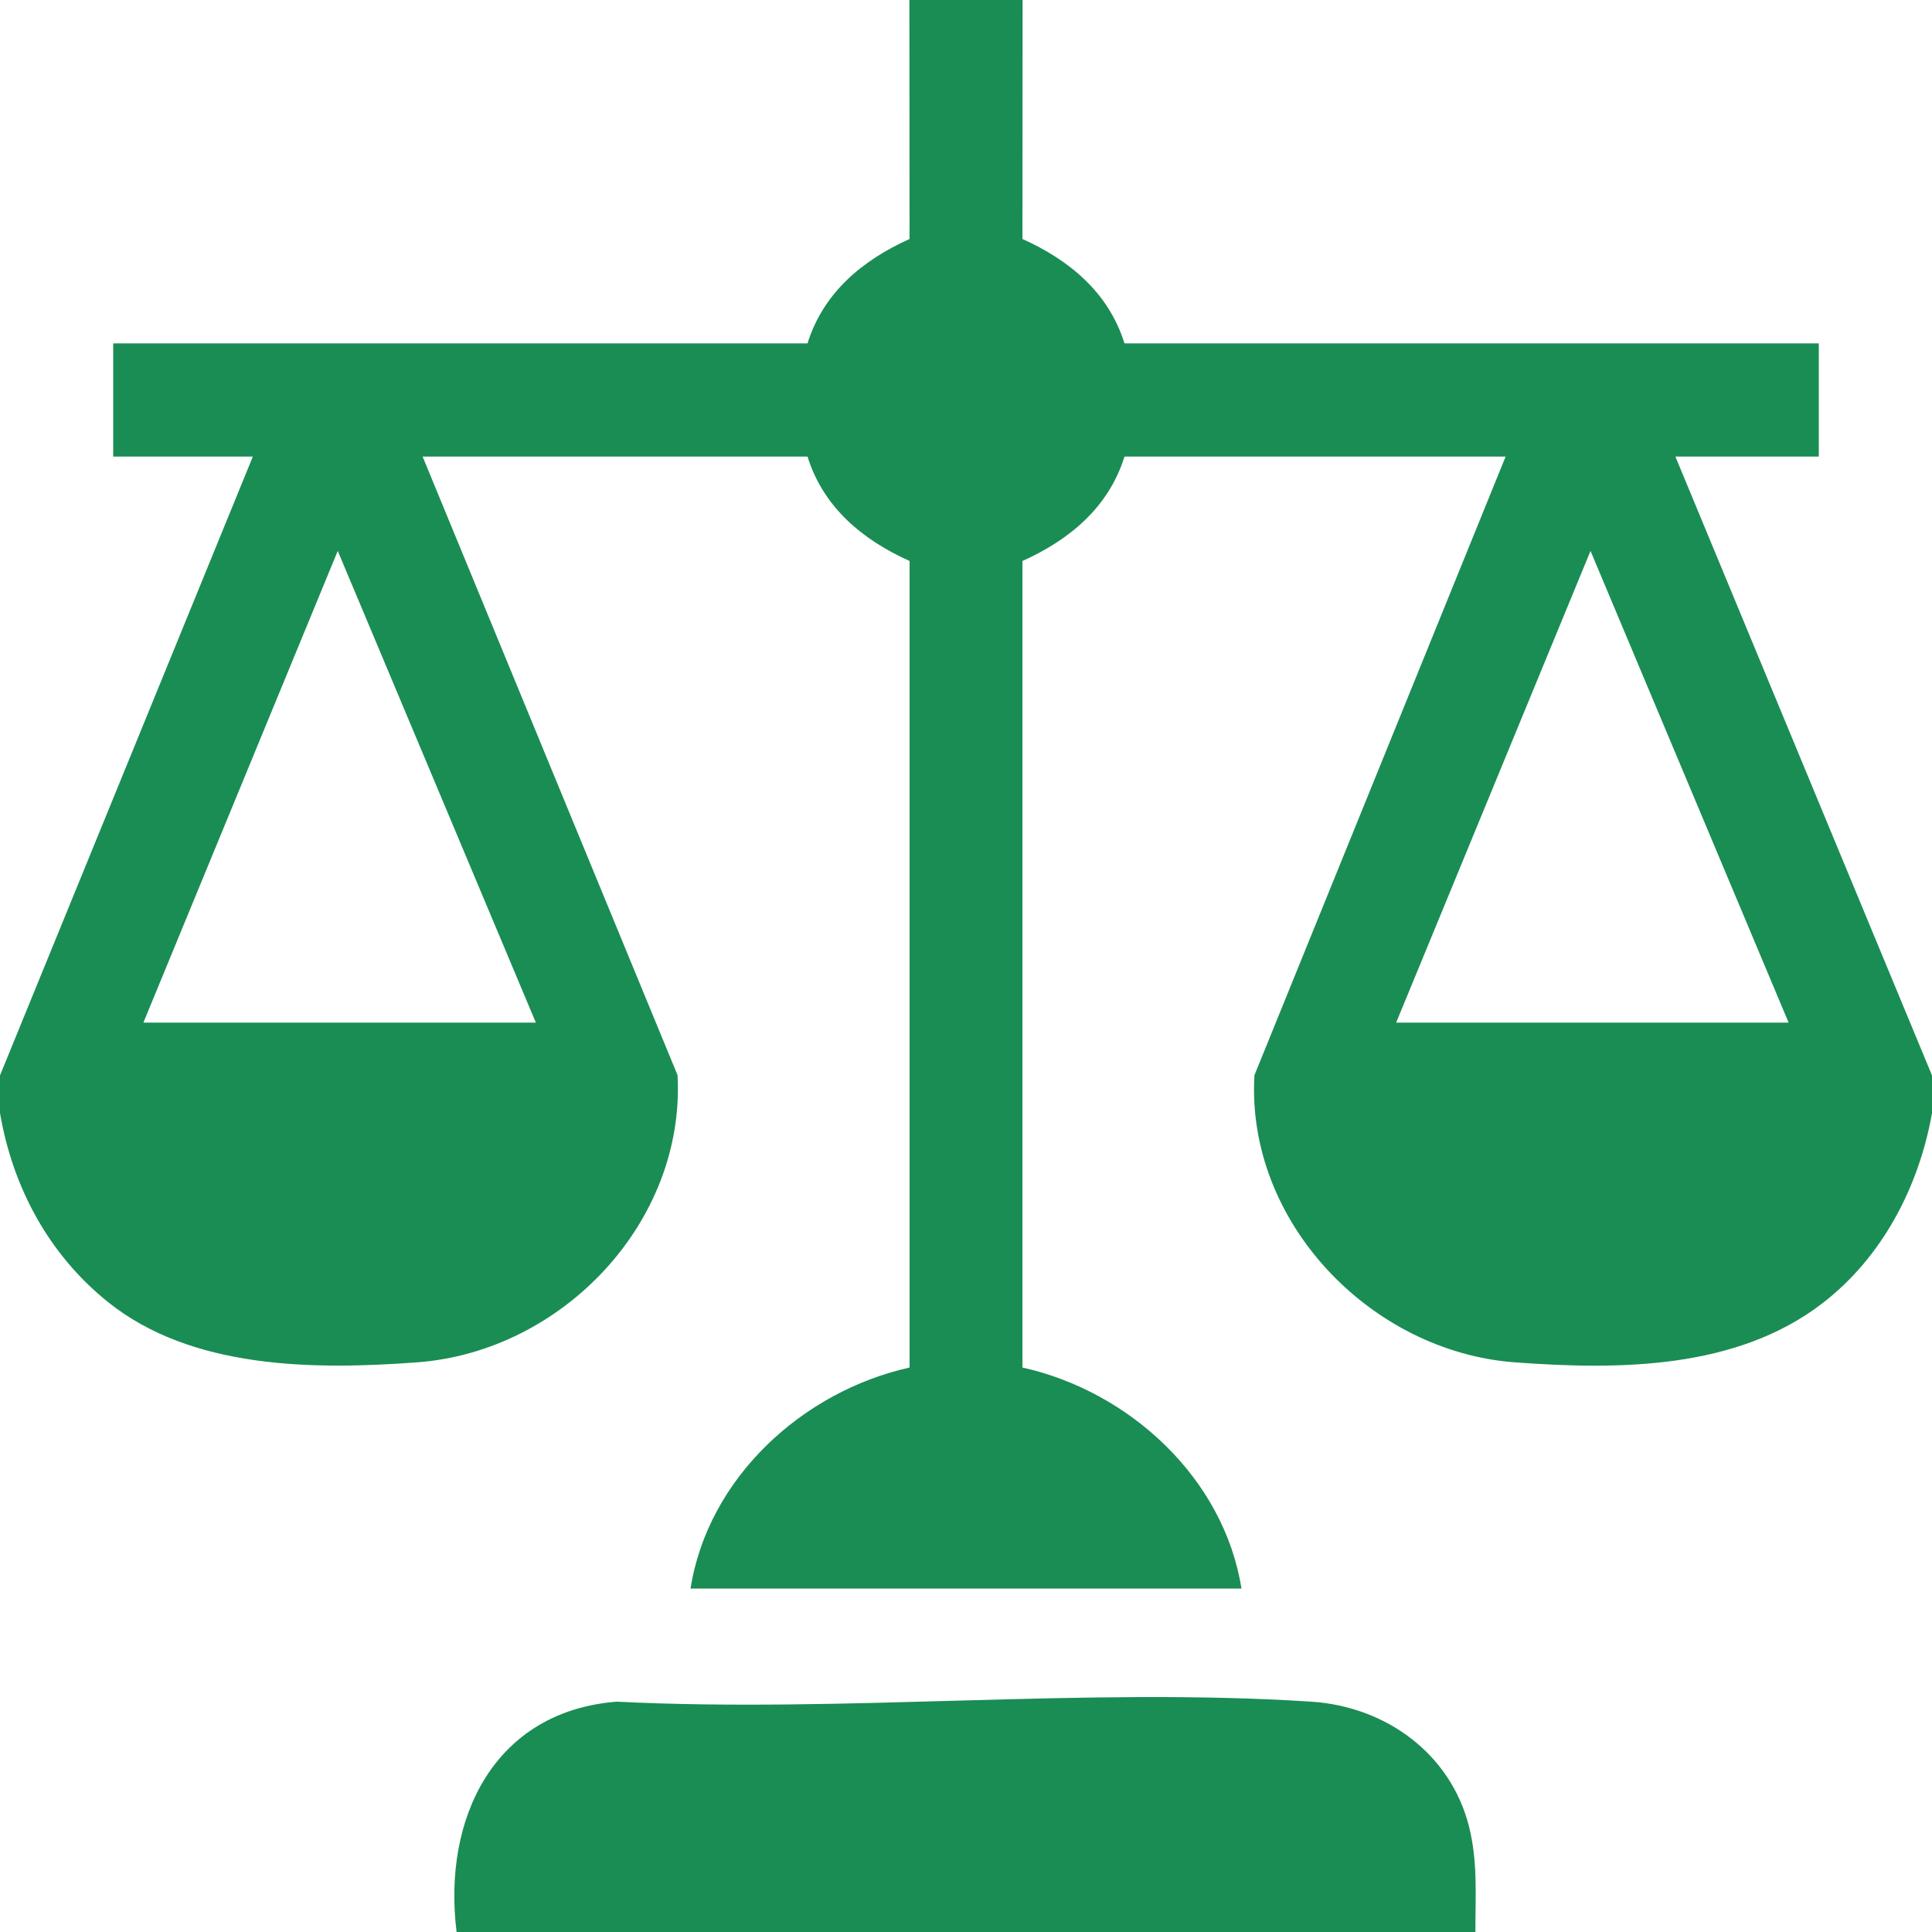 <?xml version="1.0" encoding="UTF-8"?>
<svg xmlns="http://www.w3.org/2000/svg" width="60" height="60" viewBox="0 0 60 60" fill="none">
  <g clip-path="url(#clip0_2553_4717)">
    <path d="M31.758 0L31.753 7.422C33.216 8.08 34.43 9.088 34.922 10.664H56.484V14.18H52.031L60 33.398V34.57C59.592 36.867 58.453 39.048 56.592 40.478C53.928 42.525 50.298 42.55 47.047 42.309C42.567 41.978 38.689 37.942 38.958 33.391L46.758 14.18H34.922C34.43 15.756 33.216 16.764 31.753 17.422V42.47C35.077 43.208 38.009 45.906 38.555 49.334H21.445C21.986 45.898 24.922 43.211 28.248 42.47V17.422C26.784 16.764 25.57 15.756 25.078 14.18H13.125L21.042 33.391C21.288 37.958 17.462 41.975 12.953 42.309C9.741 42.547 5.941 42.522 3.342 40.427C1.511 38.952 0.397 36.877 0 34.57V33.398L7.852 14.18H3.516V10.664H25.078C25.57 9.088 26.784 8.08 28.247 7.422L28.242 0L31.758 0ZM4.453 31.758H16.641L10.489 17.109L4.453 31.758ZM43.359 31.758H55.547L49.395 17.109L43.359 31.758Z" fill="#1A8D54"></path>
    <path d="M45.82 60H14.18C13.741 56.483 15.336 53.145 19.156 52.847C26.219 53.202 33.717 52.391 40.728 52.847C43.031 52.997 45.056 54.456 45.625 56.739C45.898 57.836 45.817 58.88 45.82 60.002V60Z" fill="#1A8D54"></path>
  </g>
  <defs>
    <clipPath id="clip0_2553_4717">
      <rect width="60" height="60" fill="white"></rect>
    </clipPath>
  </defs>
</svg>
